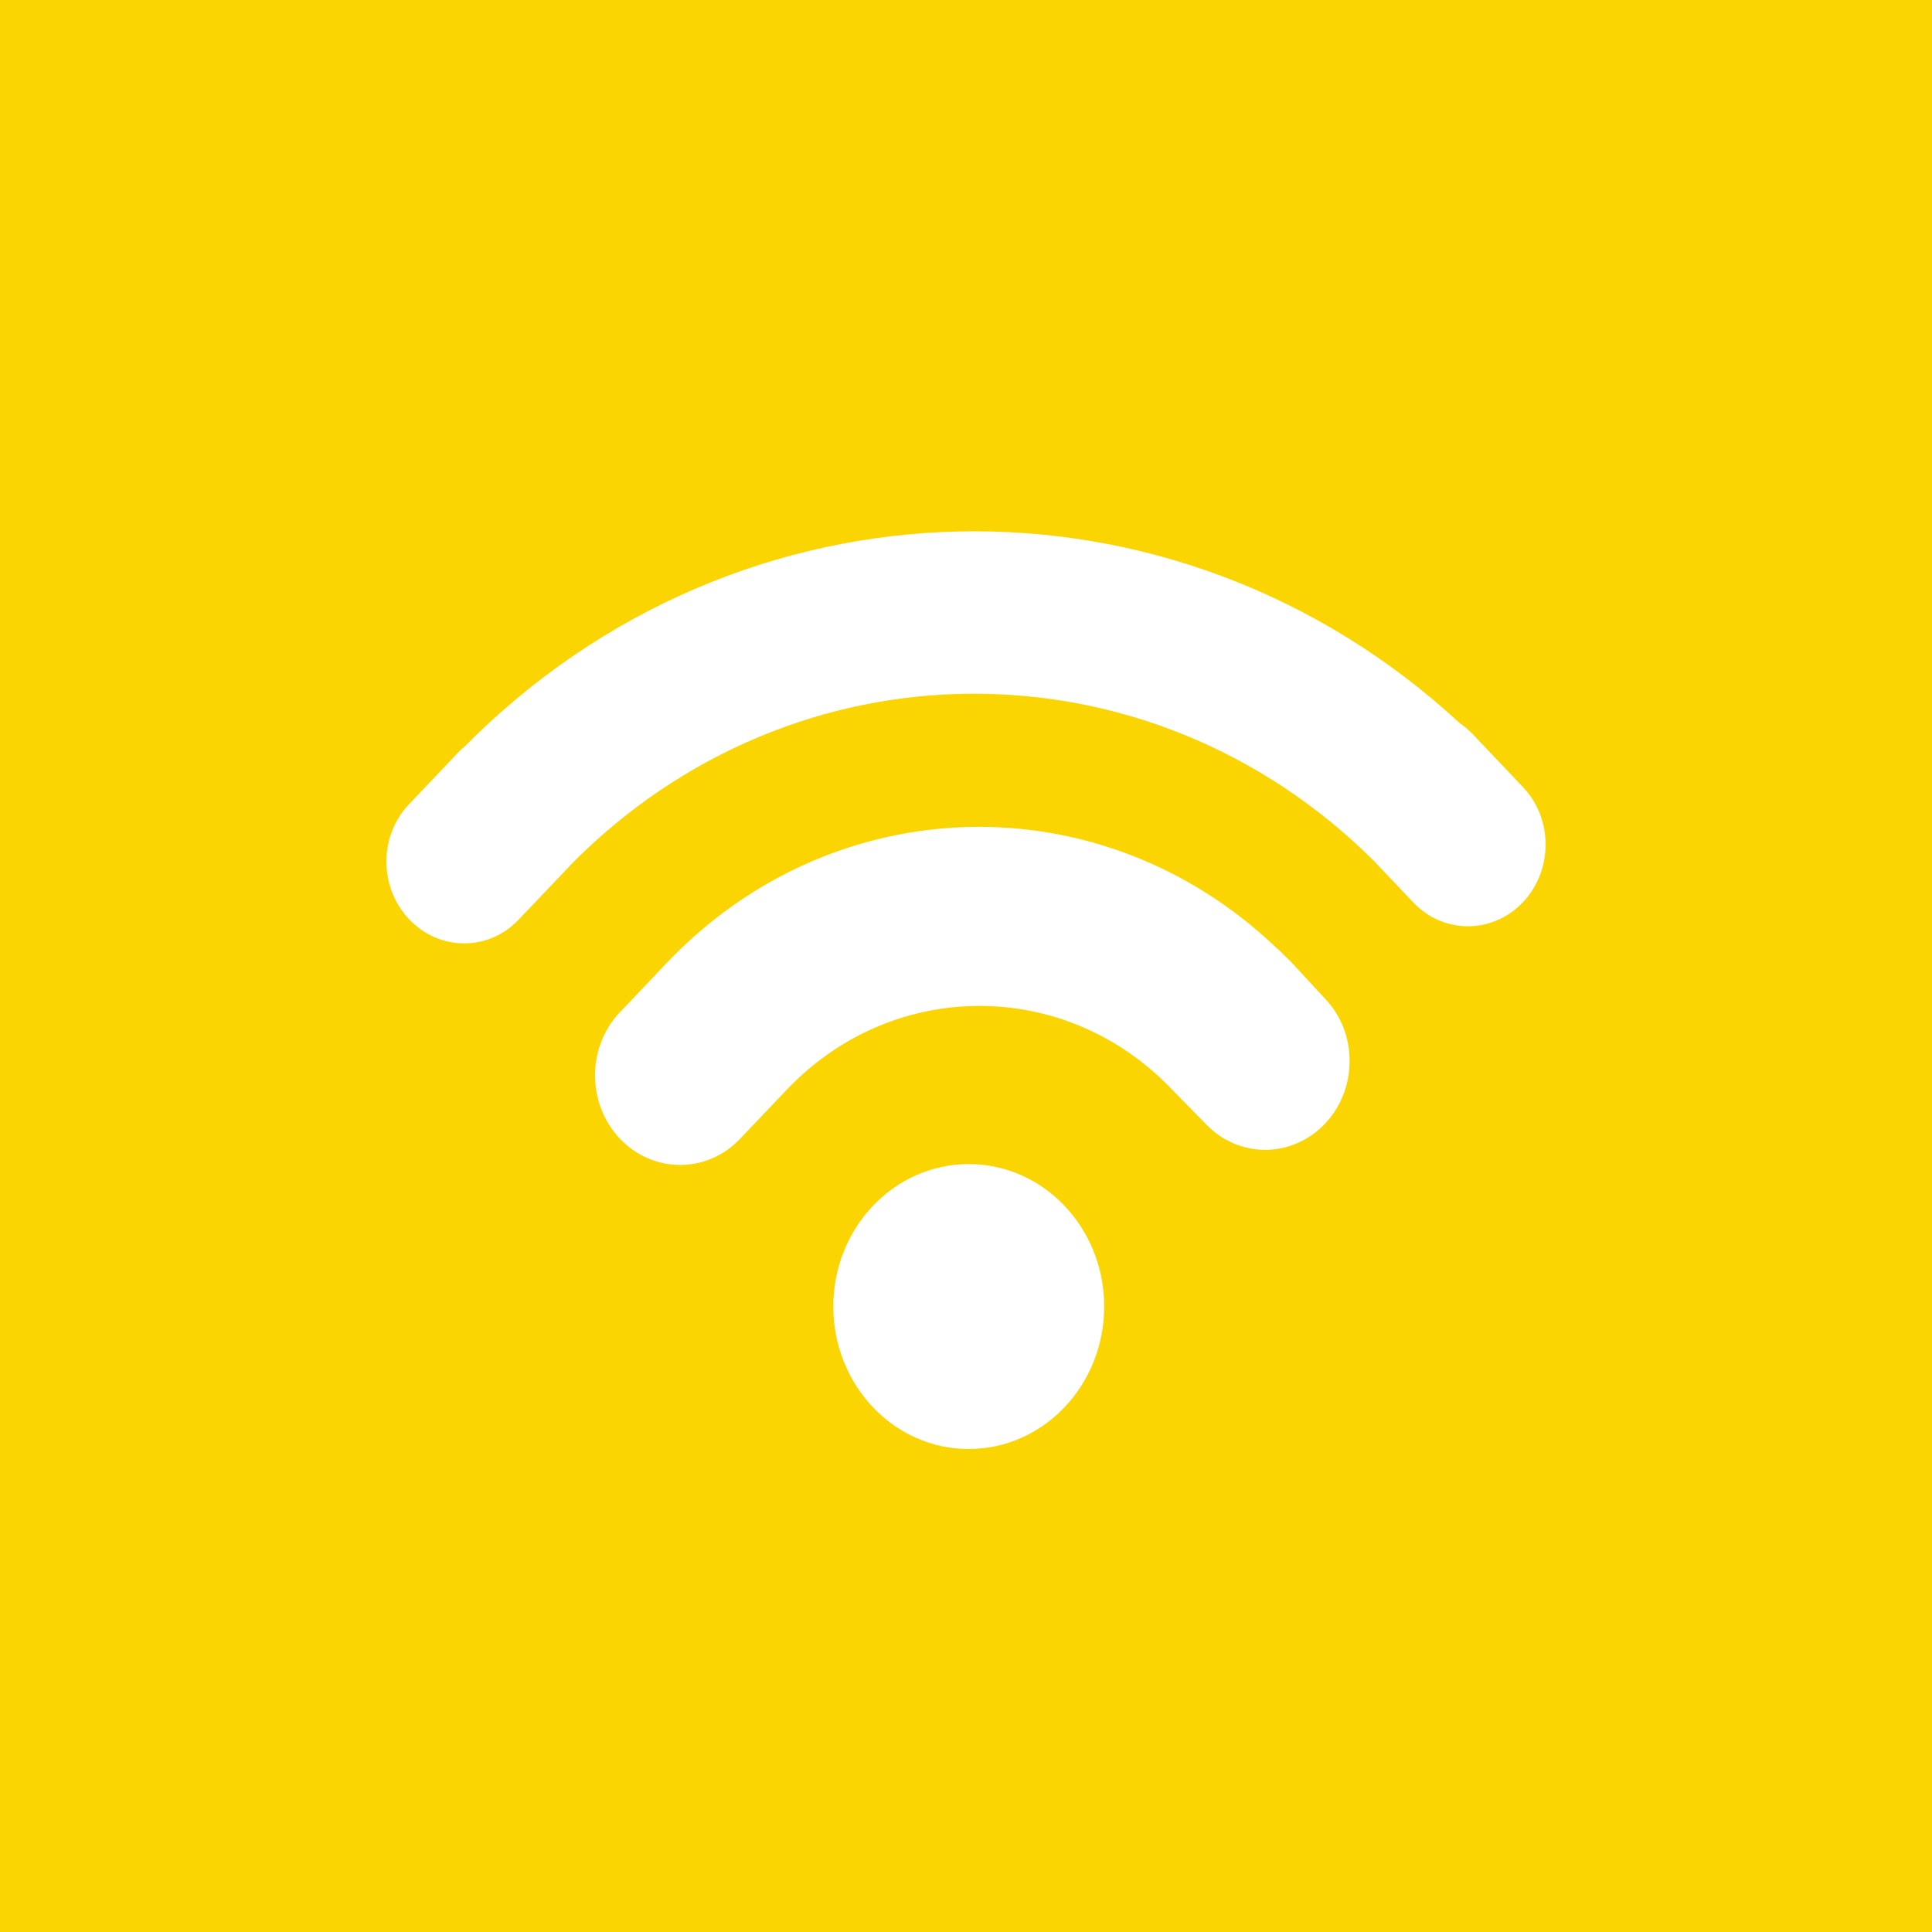 <?xml version="1.0" encoding="UTF-8"?> <svg xmlns="http://www.w3.org/2000/svg" width="40" height="40" viewBox="0 0 40 40" fill="none"> <rect width="40" height="40" fill="#FBD502"></rect> <path d="M20.057 30C21.605 30 22.861 28.679 22.861 27.05C22.861 25.421 21.605 24.101 20.057 24.101C18.508 24.101 17.253 25.421 17.253 27.05C17.253 28.679 18.508 30 20.057 30Z" fill="white"></path> <path d="M26.757 19.944C26.716 19.899 26.672 19.859 26.629 19.817L26.503 19.692C26.482 19.669 26.459 19.652 26.433 19.63C22.807 16.165 17.258 16.302 13.798 19.942L13.393 20.37L12.831 20.961C12.147 21.681 12.15 22.854 12.835 23.575C13.522 24.299 14.637 24.3 15.32 23.58L16.289 22.561C18.489 20.248 22.069 20.248 24.268 22.56L24.967 23.273C25.644 23.985 26.749 23.984 27.43 23.267C27.759 22.921 27.941 22.46 27.942 21.971C27.943 21.483 27.764 21.022 27.435 20.678L26.757 19.944Z" fill="white"></path> <path d="M31.534 16.298L30.952 15.685C30.949 15.683 30.948 15.679 30.944 15.678L30.484 15.192C30.403 15.108 30.315 15.035 30.223 14.972C24.313 9.514 15.325 9.682 9.604 15.471C9.577 15.498 9.545 15.516 9.518 15.546L8.466 16.653C7.842 17.308 7.845 18.375 8.473 19.035C9.099 19.694 10.113 19.699 10.737 19.041L11.789 17.936C11.796 17.926 11.801 17.918 11.808 17.912C16.435 13.21 23.773 13.181 28.437 17.816L29.264 18.687C29.887 19.343 30.903 19.34 31.53 18.681C32.155 18.021 32.157 16.953 31.534 16.298Z" fill="white"></path> </svg> 